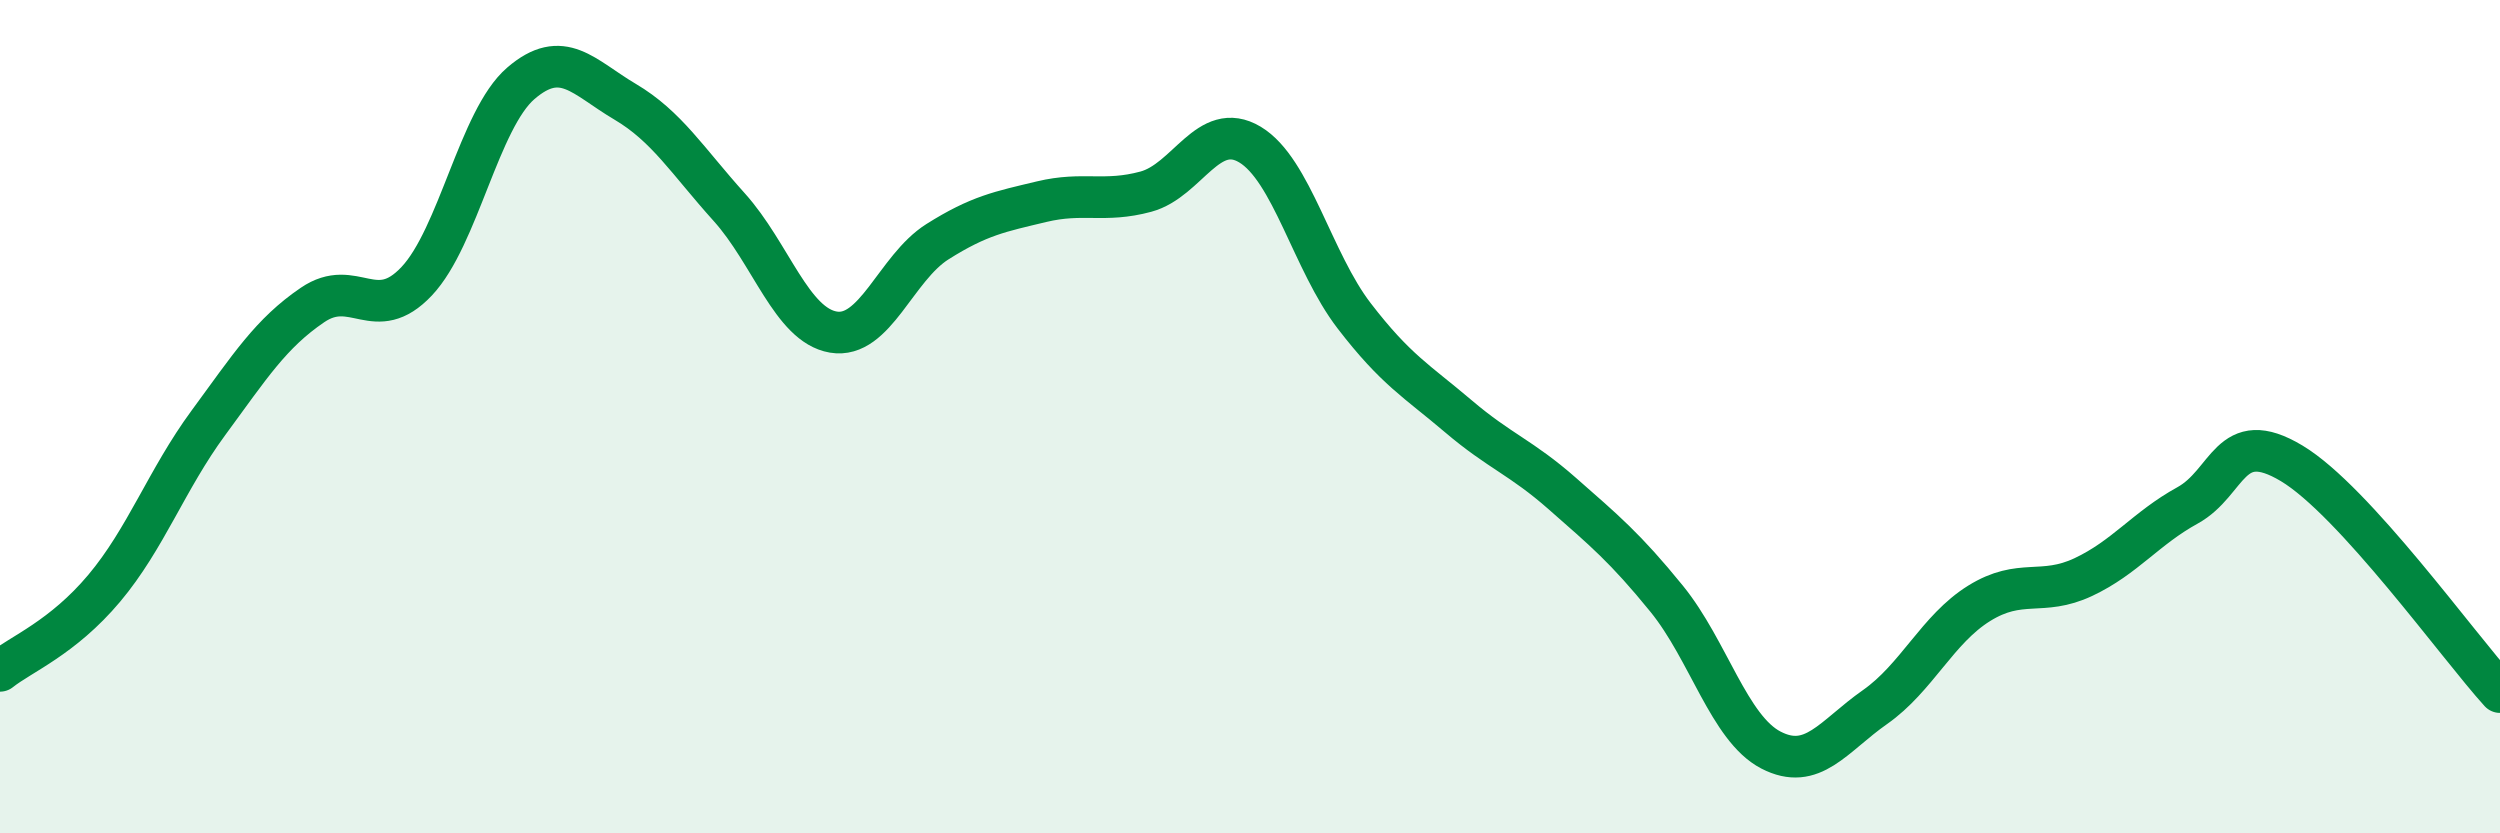 
    <svg width="60" height="20" viewBox="0 0 60 20" xmlns="http://www.w3.org/2000/svg">
      <path
        d="M 0,16.1 C 0.5,15.7 1.5,15.31 2.5,14.12 C 3.5,12.93 4,11.51 5,10.15 C 6,8.79 6.5,8 7.5,7.32 C 8.5,6.64 9,7.81 10,6.75 C 11,5.69 11.5,2.86 12.5,2 C 13.5,1.14 14,1.85 15,2.44 C 16,3.03 16.5,3.86 17.5,4.97 C 18.5,6.08 19,7.8 20,7.97 C 21,8.14 21.5,6.43 22.5,5.8 C 23.5,5.17 24,5.08 25,4.84 C 26,4.6 26.5,4.87 27.5,4.6 C 28.5,4.33 29,2.87 30,3.47 C 31,4.07 31.5,6.28 32.5,7.58 C 33.5,8.88 34,9.14 35,9.99 C 36,10.84 36.5,10.97 37.5,11.85 C 38.5,12.73 39,13.14 40,14.37 C 41,15.6 41.5,17.48 42.5,18 C 43.5,18.52 44,17.67 45,16.97 C 46,16.27 46.5,15.1 47.5,14.48 C 48.5,13.86 49,14.32 50,13.85 C 51,13.38 51.5,12.68 52.5,12.13 C 53.5,11.58 53.5,10.22 55,11.12 C 56.5,12.02 59,15.51 60,16.61L60 20L0 20Z"
        fill="#008740"
        opacity="0.1"
        stroke-linecap="round"
        stroke-linejoin="round"
      />
      <path
        d="M 0,16.1 C 0.5,15.7 1.5,15.31 2.5,14.12 C 3.5,12.93 4,11.51 5,10.15 C 6,8.79 6.5,8 7.5,7.32 C 8.5,6.64 9,7.81 10,6.75 C 11,5.69 11.5,2.86 12.5,2 C 13.5,1.14 14,1.85 15,2.44 C 16,3.03 16.5,3.86 17.5,4.97 C 18.5,6.08 19,7.8 20,7.97 C 21,8.14 21.5,6.43 22.5,5.8 C 23.5,5.17 24,5.08 25,4.84 C 26,4.6 26.5,4.87 27.5,4.6 C 28.5,4.33 29,2.87 30,3.47 C 31,4.07 31.5,6.28 32.5,7.58 C 33.5,8.88 34,9.14 35,9.99 C 36,10.84 36.5,10.97 37.5,11.85 C 38.5,12.73 39,13.14 40,14.37 C 41,15.6 41.5,17.48 42.5,18 C 43.5,18.52 44,17.67 45,16.97 C 46,16.27 46.5,15.1 47.5,14.48 C 48.5,13.86 49,14.32 50,13.85 C 51,13.38 51.5,12.68 52.5,12.13 C 53.5,11.58 53.5,10.22 55,11.12 C 56.5,12.02 59,15.51 60,16.61"
        stroke="#008740"
        stroke-width="1"
        fill="none"
        stroke-linecap="round"
        stroke-linejoin="round"
      />
    </svg>
  